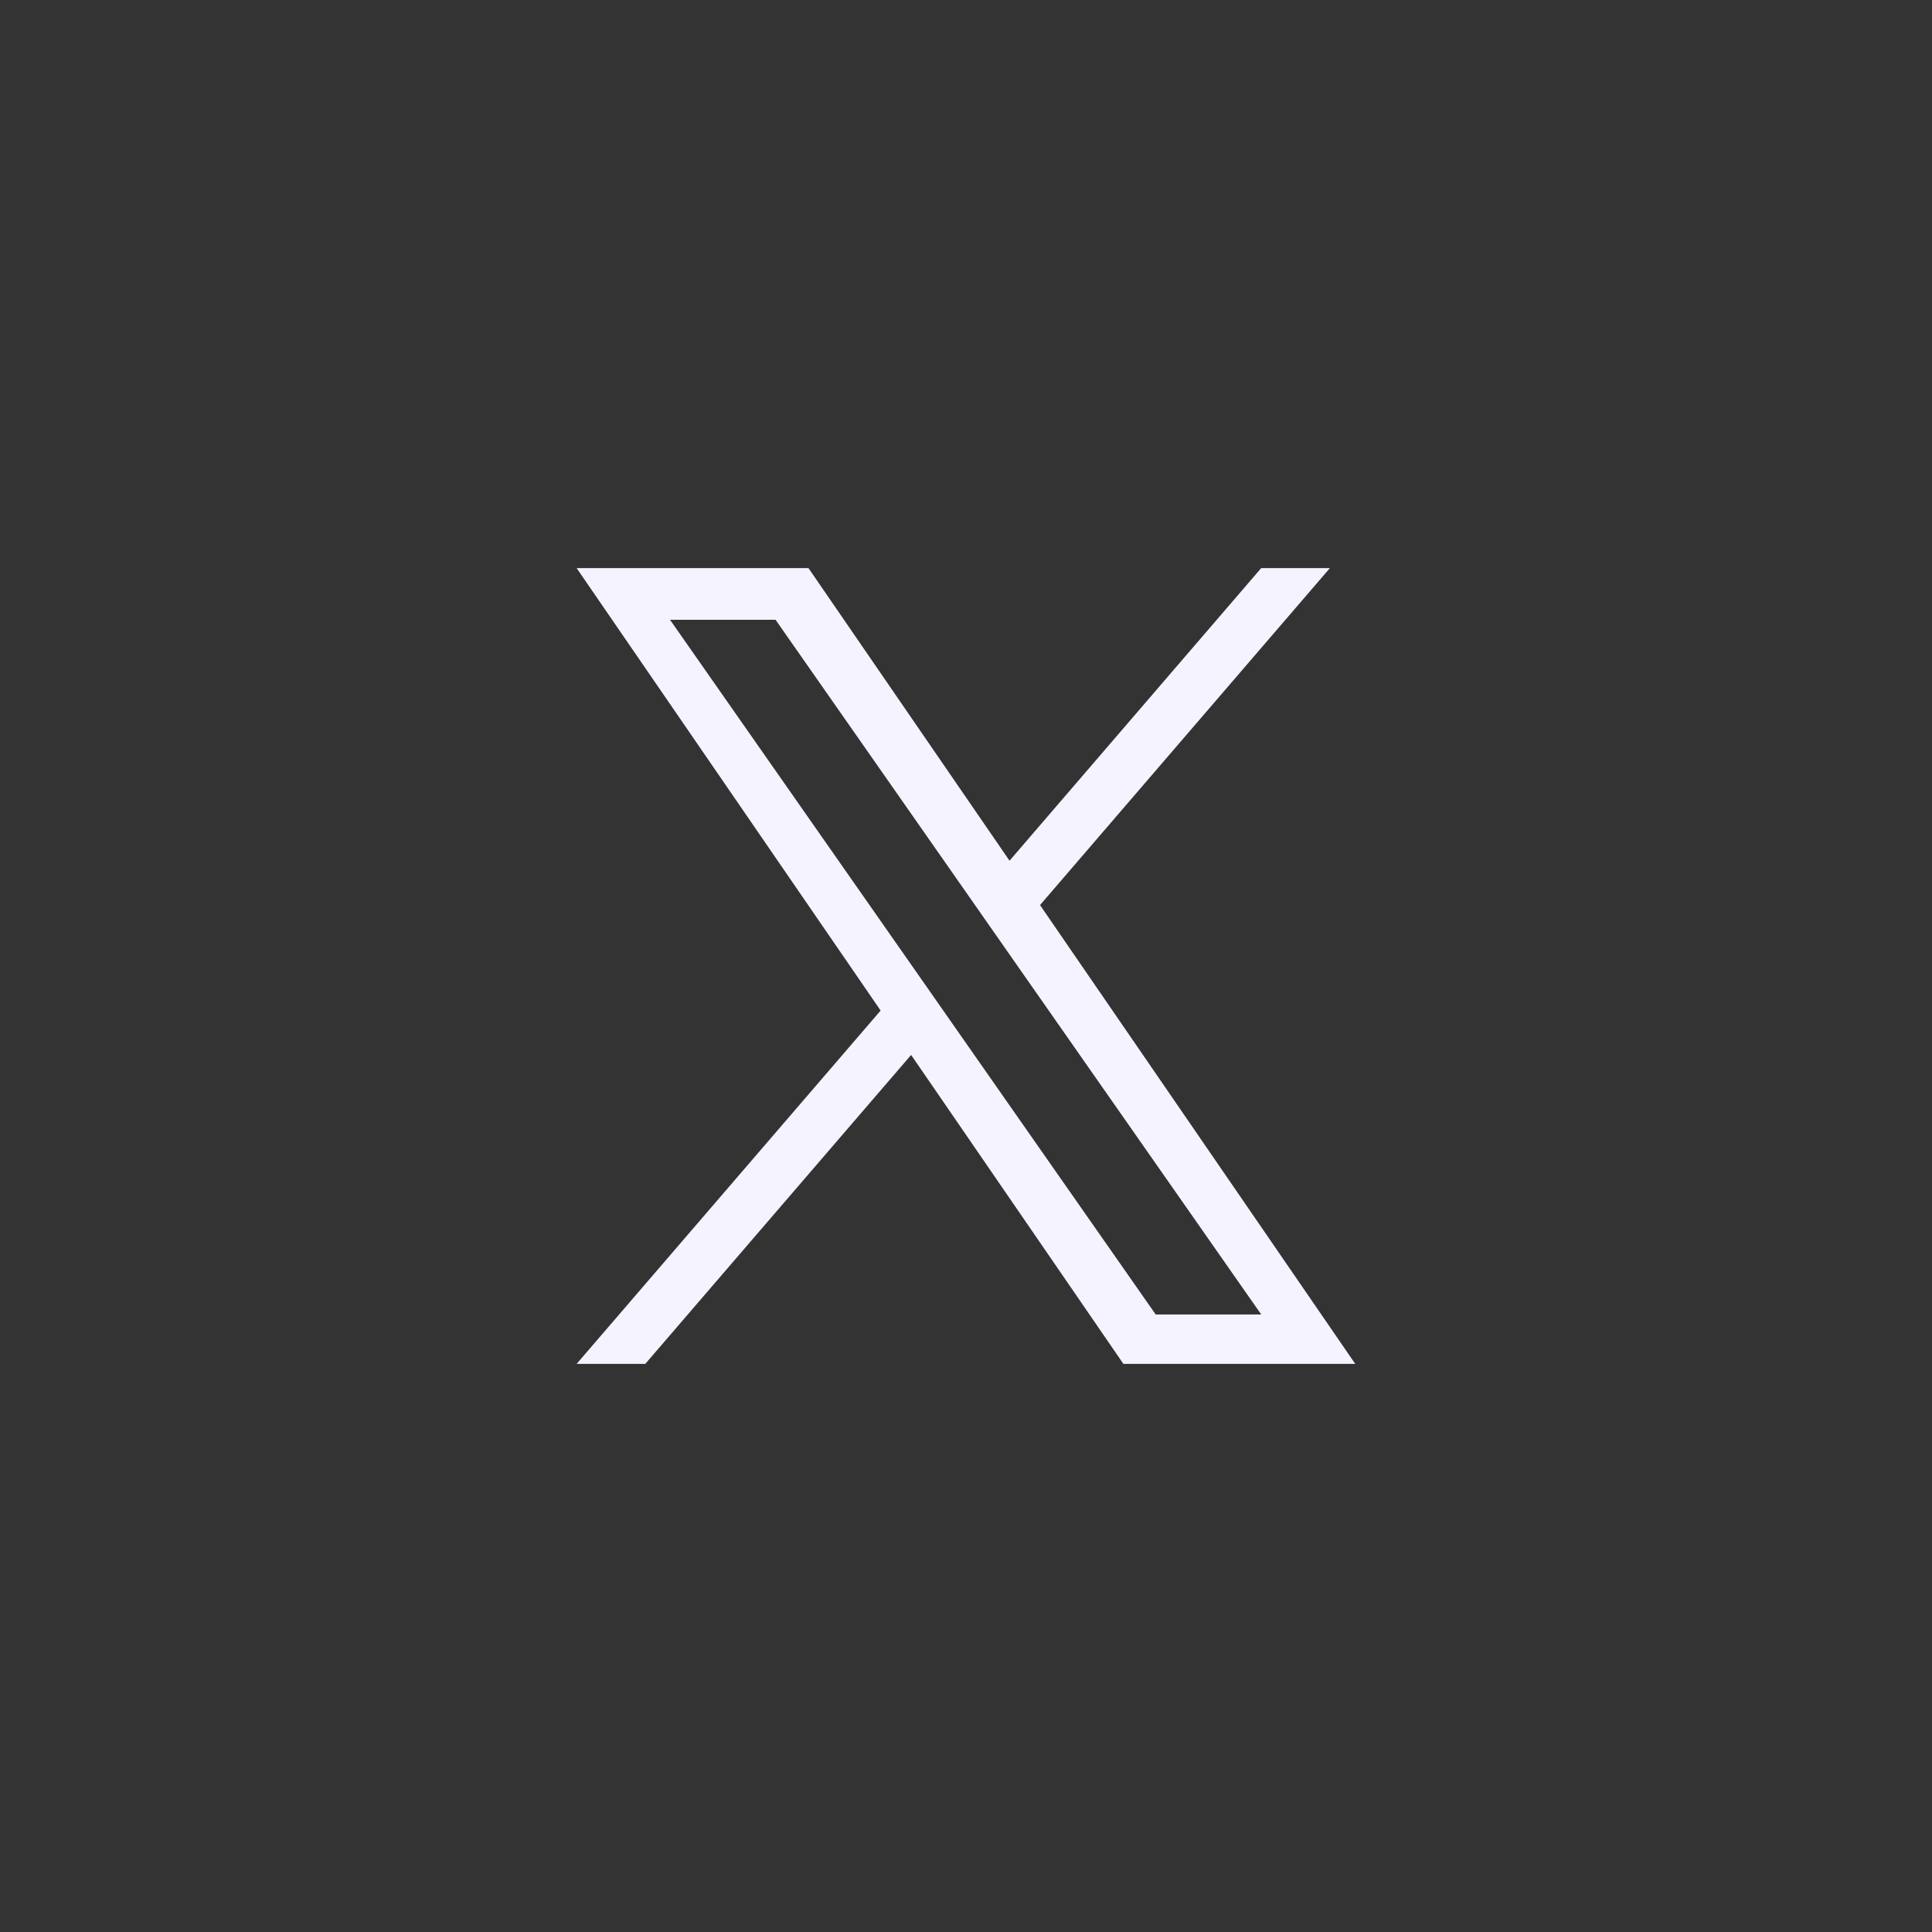 <svg width="32" height="32" viewBox="0 0 32 32" fill="none" xmlns="http://www.w3.org/2000/svg">
<rect x="0" y="0" width="32" height="32" fill="#333333" stroke="none"/>
<path d="M17.226 14.991L22.027 9.41H20.889L16.721 14.256L13.391 9.41H9.551L14.586 16.738L9.551 22.59H10.688L15.091 17.473L18.607 22.59H22.447L17.226 14.991H17.226ZM15.668 16.802L15.158 16.072L11.098 10.266H12.846L16.122 14.952L16.632 15.682L20.89 21.772H19.142L15.668 16.802V16.802Z" fill="#F5F3FF"/>
</svg>
